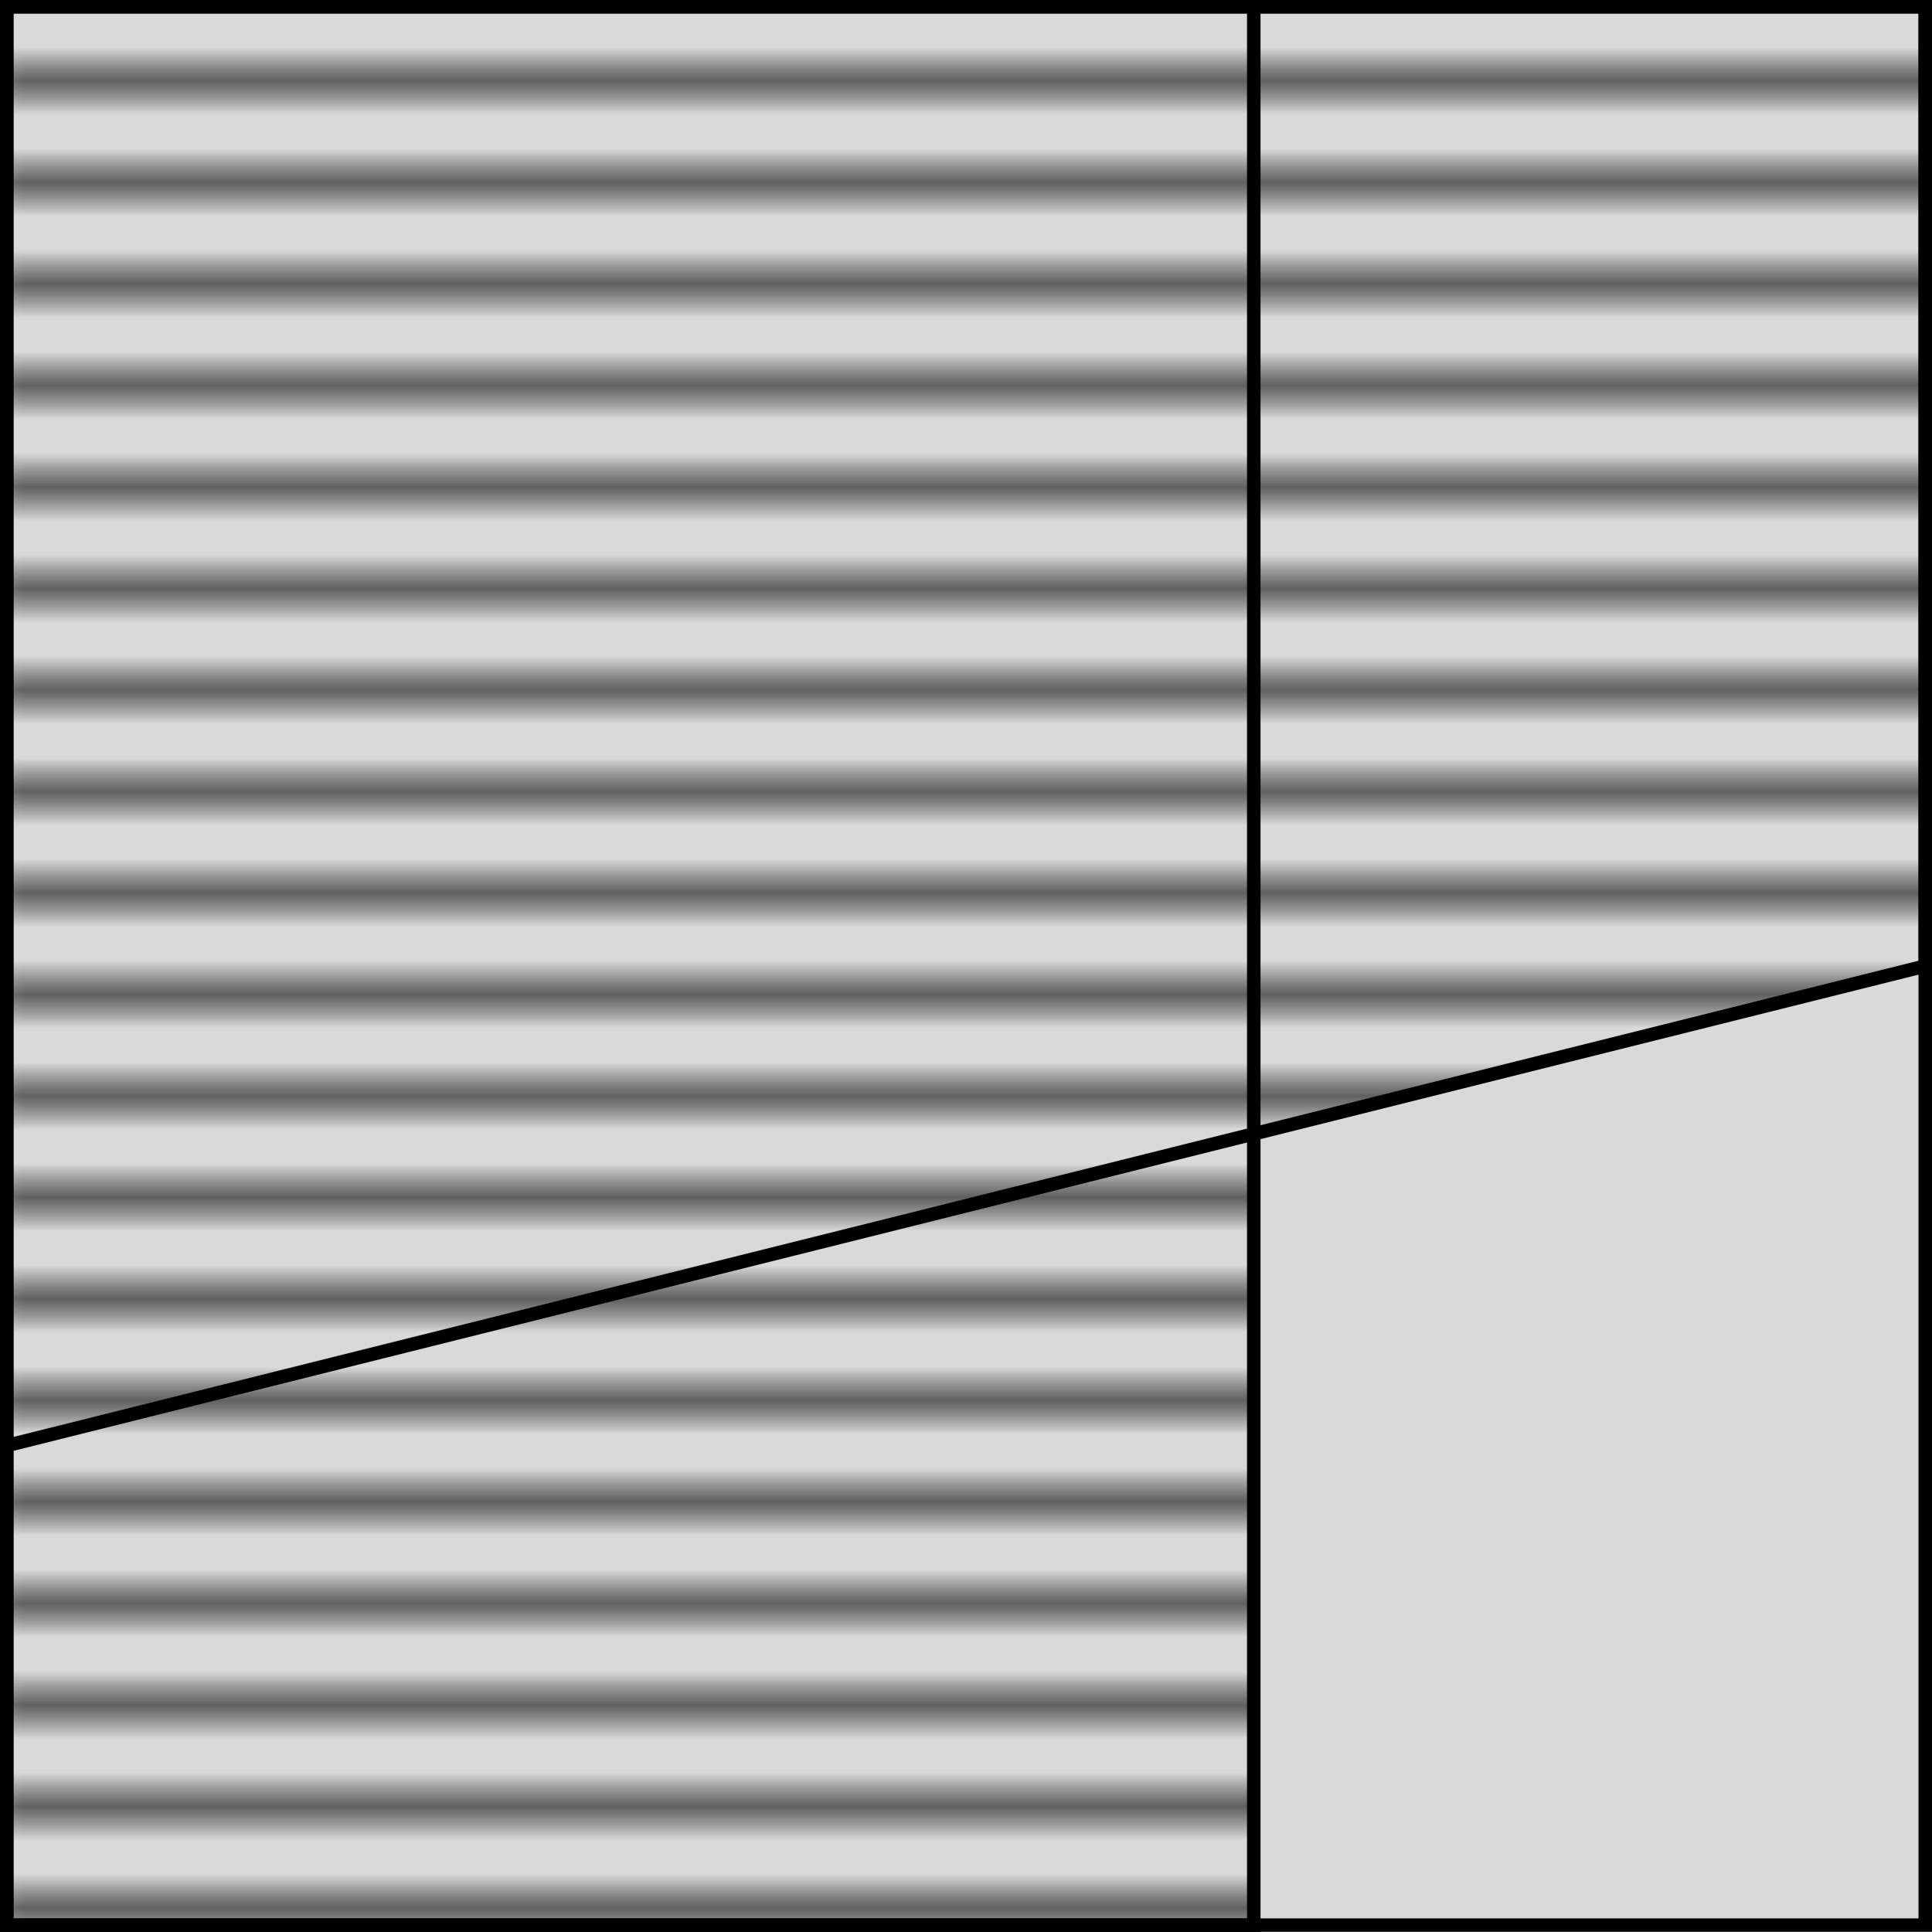 <?xml version='1.0' encoding='UTF-8'?>
<!-- This file was generated by dvisvgm 2.13.3 -->
<svg version='1.1' xmlns='http://www.w3.org/2000/svg' xmlns:xlink='http://www.w3.org/1999/xlink' width='57.094pt' height='57.09pt' viewBox='-72 -72 57.094 57.09'>
<defs>
<pattern id='pat0-0' x='0' y='0' width='99.628' height='2.989' viewBox='0 0 99.628 2.989' patternUnits='userSpaceOnUse' patternTransform='matrix(1 0 0 -1 -71.801 -15.108)'>
<clipPath id='pc0'>
<rect x='0' y='0' width='99.628' height='.996'/>
</clipPath>
<g clip-path='url(#pc0)'>
<path d='M0 .5H99.629' stroke='#000' fill='none' stroke-width='.399' stroke-miterlimit='10'/>
</g>
</pattern>
<pattern id='pat1-0' x='0' y='0' width='99.628' height='2.989' viewBox='0 0 99.628 2.989' patternUnits='userSpaceOnUse' patternTransform='matrix(1 0 0 -1 -71.801 -15.108)'>
<clipPath id='pc1'>
<rect x='0' y='0' width='99.628' height='.996'/>
</clipPath>
<g clip-path='url(#pc1)'>
<path d='M0 .5H99.629' stroke='#000' fill='none' stroke-width='.399' stroke-miterlimit='10'/>
</g>
</pattern>
</defs>
<g id='page1'>
<path d='M-71.801-15.109V-71.801H-15.105V-15.109Z' fill='#d9d9d9'/>
<path d='M-71.801-15.109V-71.801H-15.105V-15.109Z' stroke='#000' fill='none' stroke-width='.399' stroke-miterlimit='10'/>
<path d='M-71.801-29.281L-15.105-43.453V-71.801H-71.801ZM-34.949-15.109V-71.801H-71.801V-15.109Z' fill='url(#pat0-0)'/>
<path d='M-71.801-29.281L-15.105-43.453V-71.801H-71.801ZM-34.949-15.109V-71.801H-71.801V-15.109Z' stroke='#000' fill='none' stroke-width='.399' stroke-miterlimit='10'/>
<path d='M-71.801-29.281L-15.105-43.453V-71.801H-71.801ZM-34.949-15.109V-71.801H-71.801V-15.109Z' fill='url(#pat1-0)'/>
</g>
</svg>